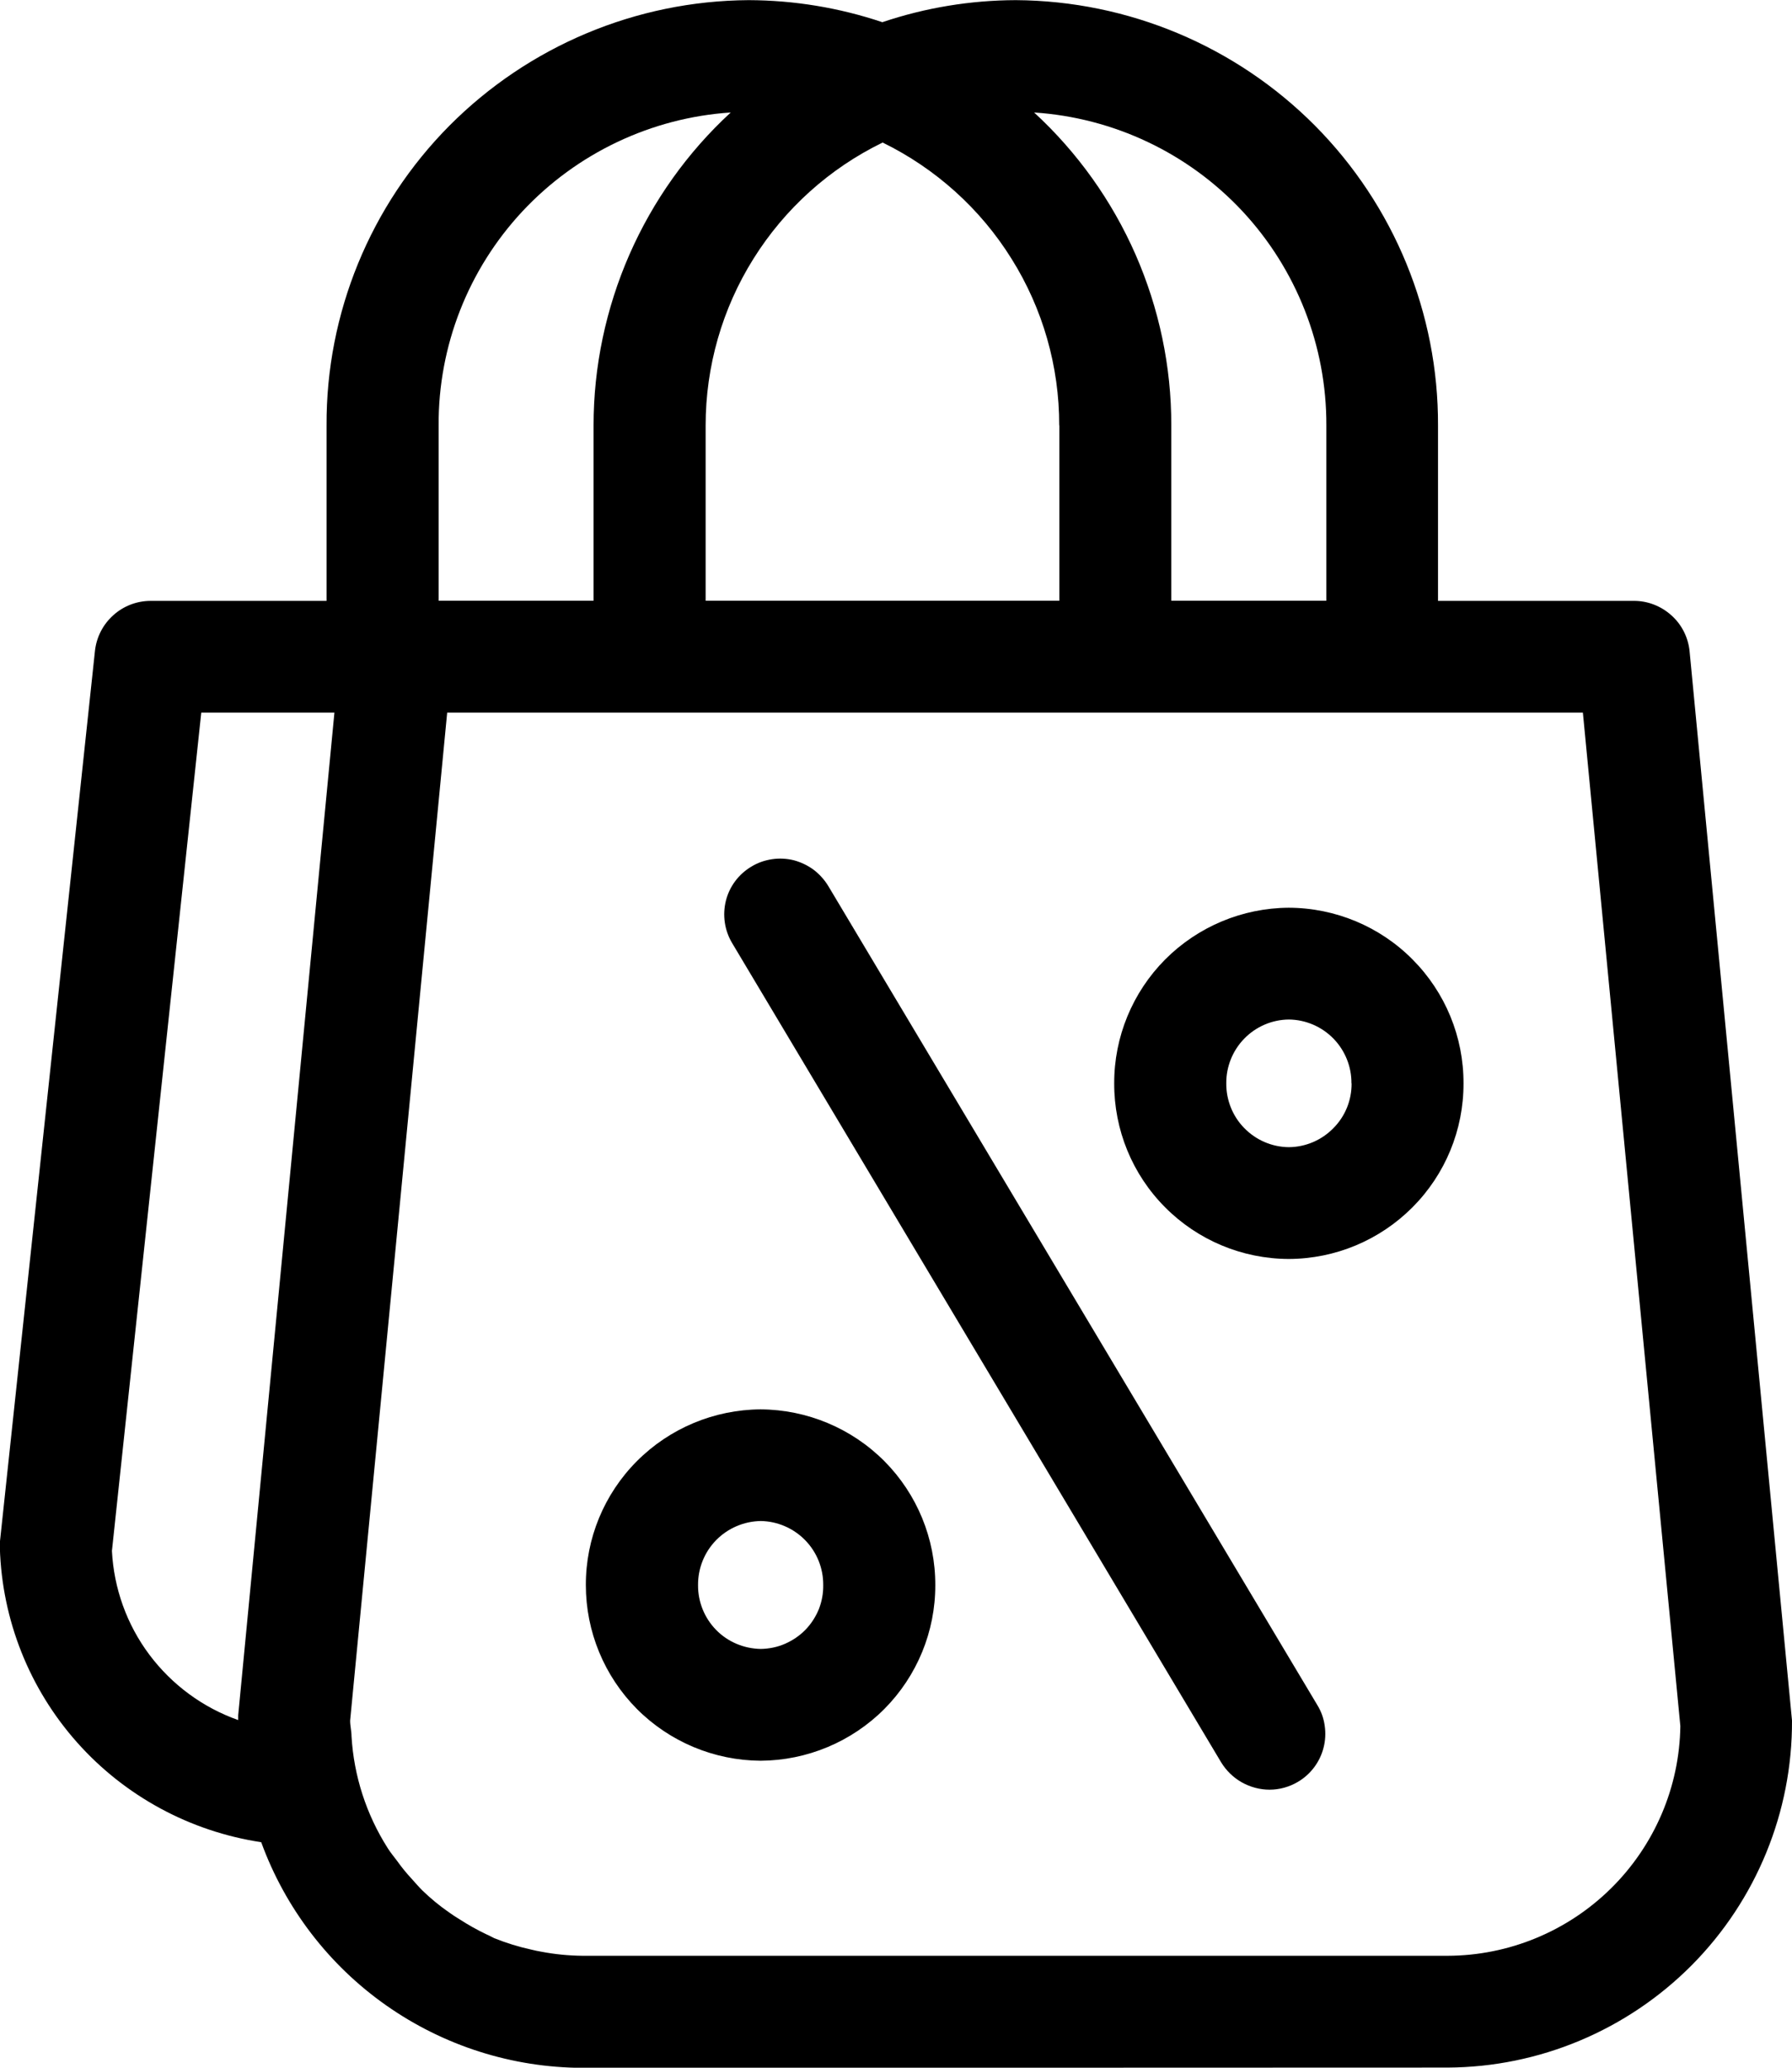 <svg width="13" height="15" viewBox="0 0 13 15" fill="none" xmlns="http://www.w3.org/2000/svg">
<g clip-path="url(#clip0_4_273)">
<path d="M10.501 14.999C11.167 14.996 11.804 14.728 12.273 14.256C12.741 13.784 13.003 13.145 13 12.481L12.257 4.724C12.247 4.624 12.2 4.53 12.124 4.463C12.049 4.396 11.952 4.358 11.851 4.359H10.432V3.087C10.435 2.273 10.114 1.491 9.54 0.912C8.966 0.334 8.185 0.006 7.369 0.001C7.04 0.002 6.712 0.056 6.401 0.161C6.088 0.056 5.761 0.002 5.431 0.001C4.615 0.006 3.835 0.334 3.26 0.912C2.686 1.491 2.365 2.273 2.369 3.087V4.359H1.093C0.993 4.359 0.896 4.396 0.822 4.463C0.747 4.53 0.7 4.622 0.689 4.721L-0.001 11.189C-0.001 11.203 -0.001 11.217 -0.001 11.231C0.015 11.752 0.213 12.251 0.56 12.641C0.906 13.03 1.379 13.286 1.895 13.364C2.069 13.842 2.386 14.256 2.802 14.548C3.219 14.841 3.716 14.999 4.225 15.001L10.501 14.999ZM12.19 12.521C12.184 12.964 12.003 13.387 11.687 13.699C11.371 14.011 10.945 14.187 10.501 14.188H4.226C4.125 14.187 4.024 14.177 3.925 14.158C3.901 14.154 3.878 14.149 3.854 14.143C3.762 14.123 3.672 14.095 3.585 14.06C3.566 14.051 3.548 14.04 3.528 14.032C3.461 14 3.397 13.964 3.335 13.924C3.307 13.907 3.282 13.891 3.256 13.872C3.188 13.825 3.124 13.772 3.064 13.714C3.037 13.687 3.012 13.658 2.986 13.629C2.948 13.588 2.913 13.545 2.881 13.5C2.858 13.469 2.833 13.44 2.812 13.406C2.657 13.162 2.567 12.883 2.55 12.595C2.55 12.558 2.54 12.521 2.54 12.482L3.244 5.17H11.483L12.19 12.521ZM1.728 12.443C1.728 12.454 1.728 12.466 1.728 12.478C1.471 12.387 1.247 12.222 1.083 12.003C0.92 11.785 0.826 11.523 0.812 11.251L1.46 5.17H2.426L1.728 12.443ZM4.306 3.086V4.358H3.182V3.086C3.179 2.51 3.397 1.954 3.791 1.532C4.185 1.111 4.725 0.854 5.301 0.816C4.987 1.105 4.737 1.457 4.566 1.847C4.395 2.238 4.306 2.66 4.306 3.086ZM7.685 3.086V4.358H5.119V3.086C5.119 2.659 5.239 2.239 5.466 1.877C5.693 1.514 6.017 1.222 6.403 1.034C6.787 1.222 7.112 1.514 7.338 1.877C7.565 2.239 7.685 2.659 7.684 3.086L7.685 3.086ZM9.622 3.086V4.358H8.497V3.086C8.498 2.66 8.409 2.238 8.238 1.847C8.067 1.457 7.816 1.105 7.502 0.816C8.079 0.854 8.619 1.11 9.013 1.532C9.406 1.954 9.624 2.51 9.622 3.086ZM9.416 12.926C9.462 12.899 9.502 12.863 9.534 12.82C9.566 12.777 9.589 12.729 9.602 12.677C9.615 12.626 9.618 12.572 9.61 12.519C9.603 12.466 9.585 12.416 9.557 12.37L6.009 6.428C5.981 6.382 5.945 6.342 5.903 6.31C5.86 6.278 5.811 6.255 5.76 6.241C5.708 6.228 5.654 6.225 5.601 6.233C5.548 6.241 5.498 6.258 5.452 6.286C5.359 6.341 5.292 6.43 5.266 6.534C5.24 6.638 5.256 6.749 5.311 6.841L8.859 12.785C8.896 12.845 8.947 12.895 9.009 12.93C9.07 12.964 9.139 12.983 9.21 12.983C9.282 12.983 9.354 12.963 9.416 12.926ZM6.785 11.499C6.786 11.162 6.653 10.839 6.416 10.6C6.178 10.361 5.855 10.226 5.518 10.224C5.181 10.226 4.858 10.361 4.62 10.6C4.382 10.839 4.249 11.162 4.25 11.499C4.25 11.835 4.383 12.158 4.62 12.397C4.858 12.636 5.181 12.771 5.518 12.773C5.855 12.771 6.178 12.636 6.416 12.397C6.653 12.158 6.786 11.835 6.785 11.499ZM5.972 11.499C5.973 11.559 5.962 11.618 5.94 11.674C5.917 11.73 5.884 11.781 5.842 11.824C5.8 11.867 5.749 11.901 5.694 11.925C5.639 11.949 5.579 11.961 5.519 11.962C5.397 11.96 5.28 11.911 5.195 11.824C5.11 11.737 5.063 11.62 5.064 11.499C5.063 11.377 5.11 11.26 5.195 11.173C5.28 11.086 5.397 11.036 5.519 11.034C5.64 11.036 5.756 11.086 5.841 11.173C5.926 11.26 5.973 11.377 5.972 11.498L5.972 11.499ZM10.617 7.859C10.618 7.522 10.485 7.199 10.247 6.96C10.01 6.721 9.687 6.586 9.349 6.585C9.012 6.587 8.69 6.722 8.452 6.961C8.215 7.2 8.082 7.523 8.083 7.859C8.082 8.196 8.214 8.519 8.452 8.758C8.689 8.997 9.012 9.132 9.349 9.133C9.687 9.132 10.009 8.997 10.247 8.758C10.485 8.519 10.618 8.196 10.617 7.859ZM9.805 7.859C9.806 7.981 9.759 8.098 9.673 8.184C9.588 8.271 9.472 8.321 9.35 8.322C9.228 8.321 9.112 8.271 9.027 8.184C8.942 8.098 8.895 7.98 8.896 7.859C8.895 7.738 8.942 7.621 9.027 7.534C9.112 7.447 9.228 7.397 9.35 7.396C9.471 7.397 9.588 7.447 9.673 7.534C9.758 7.621 9.805 7.738 9.804 7.859H9.805Z" fill="black"/>
</g>
<defs>
<clipPath id="clip0_4_273">
<rect width="13" height="15" fill="white" transform="matrix(-1 0 0 1 13 0)"/>
</clipPath>
</defs>
</svg>
